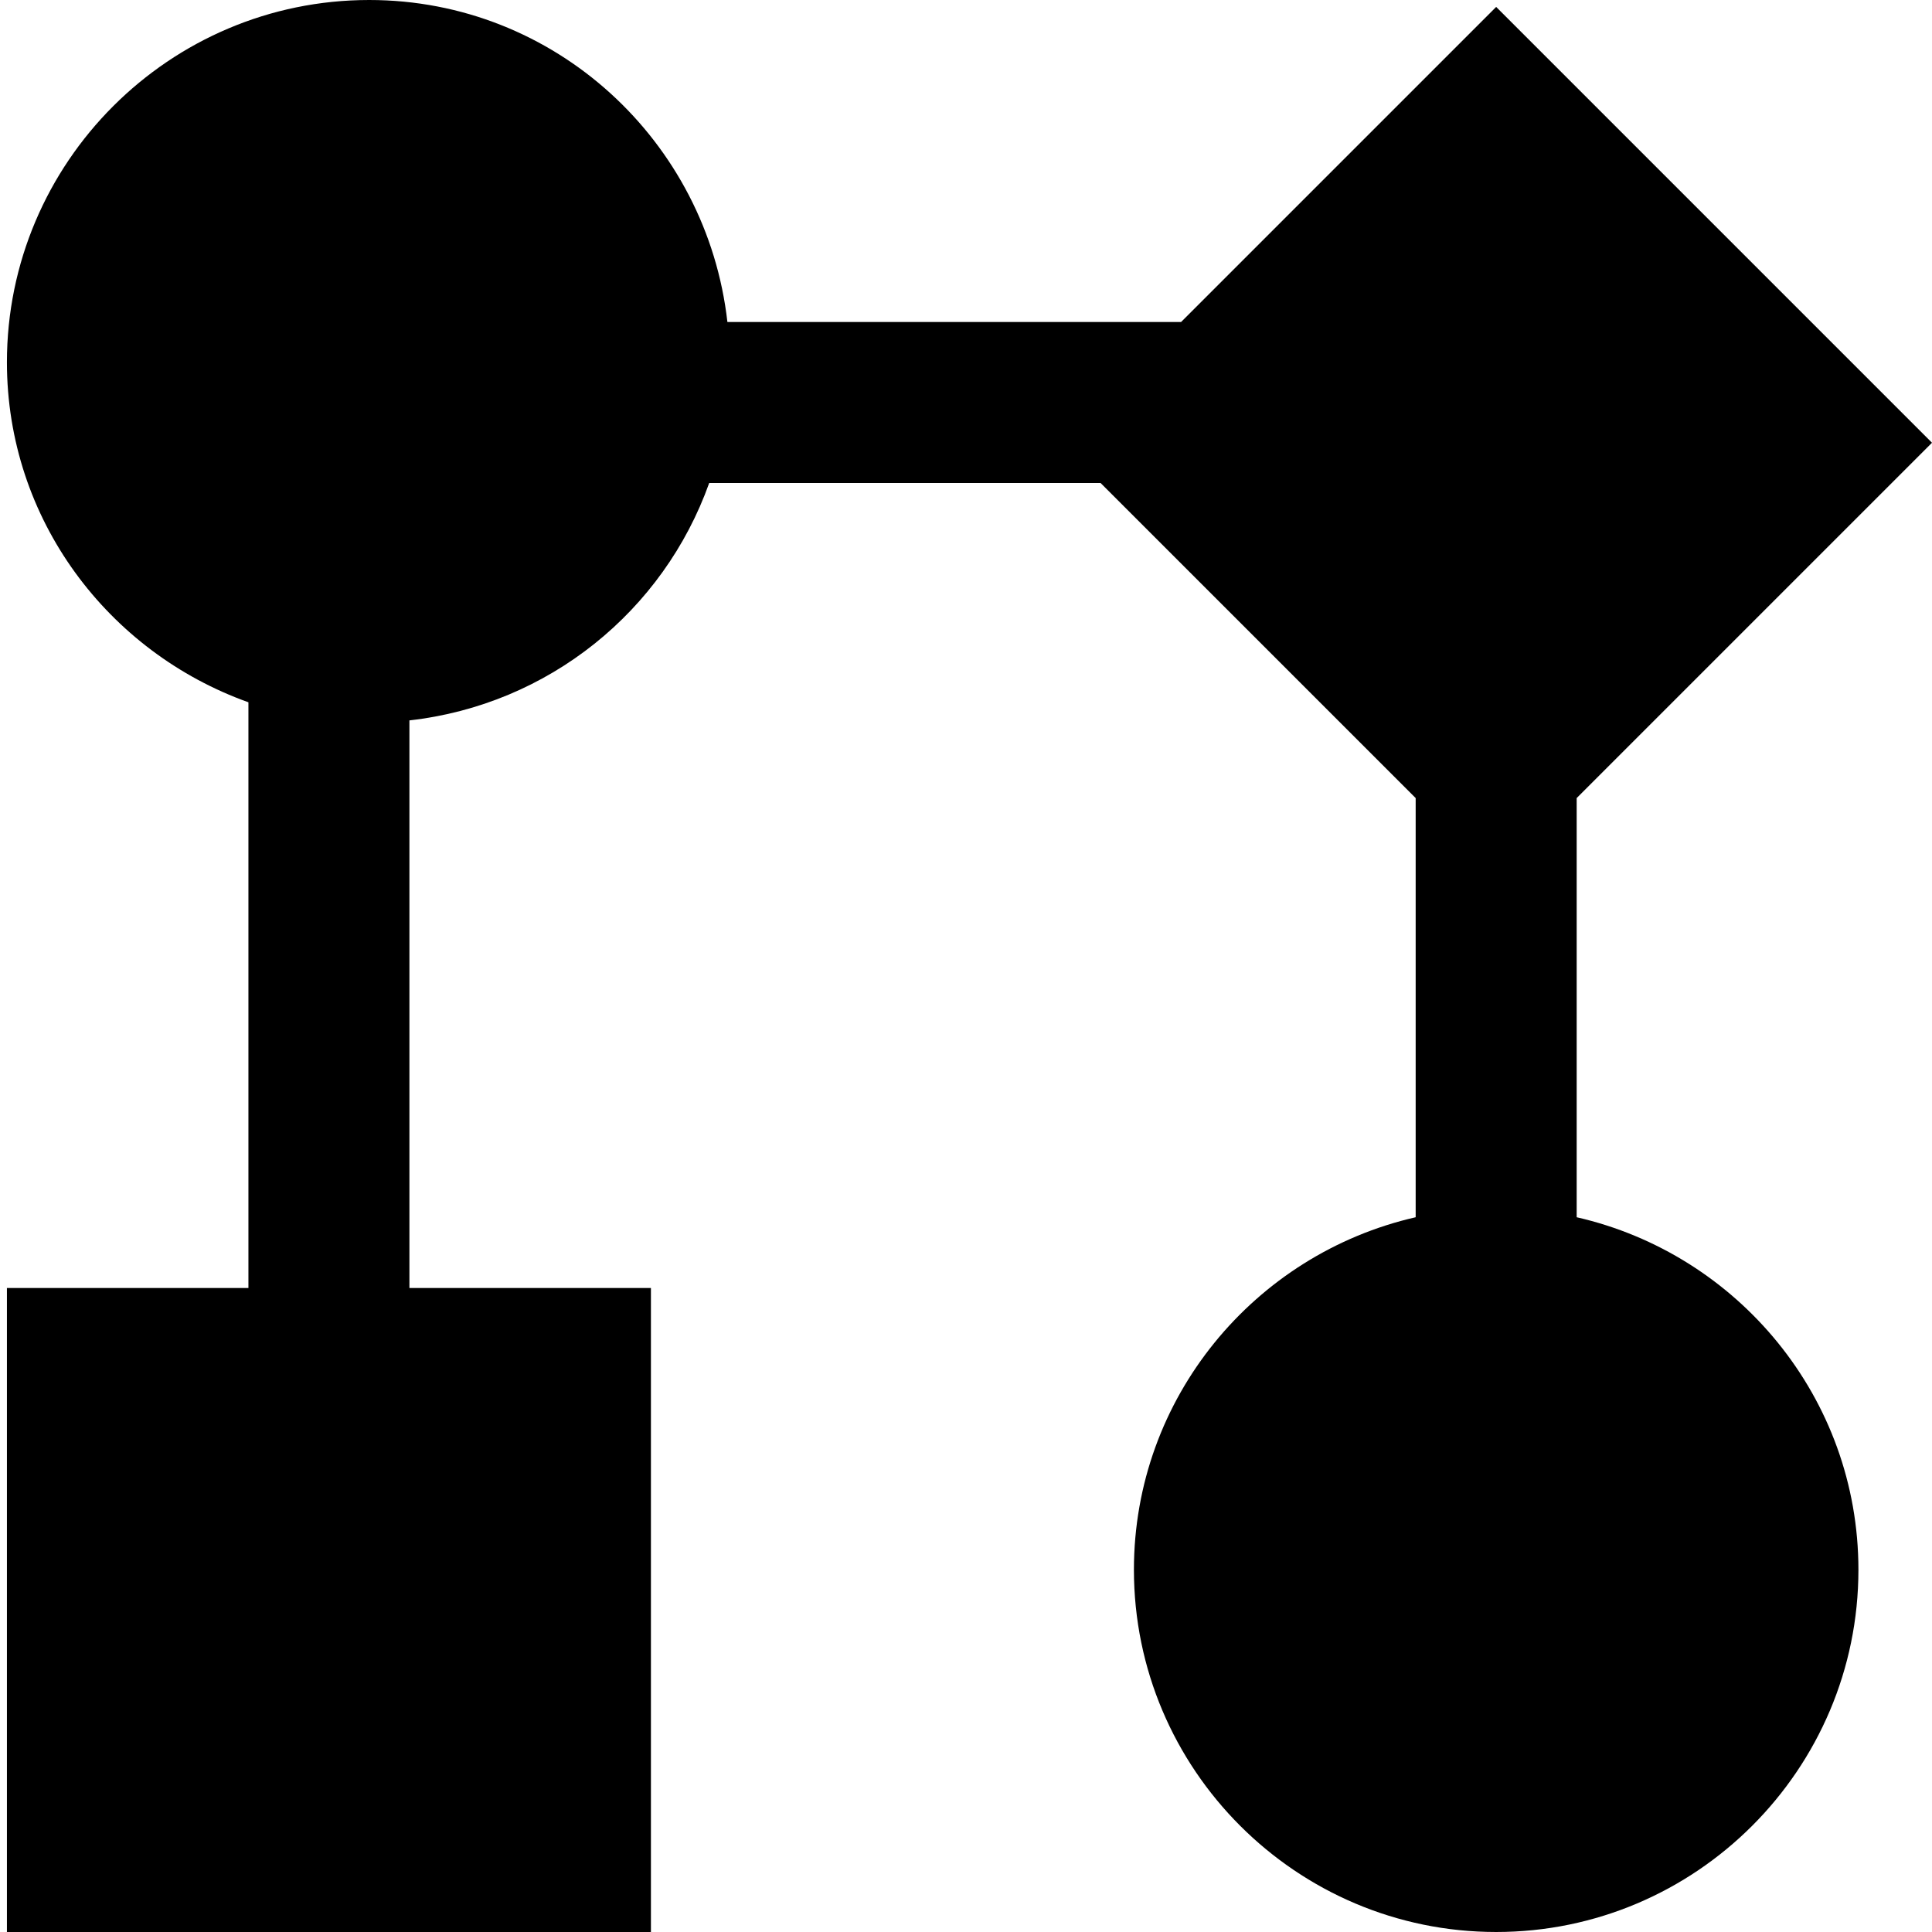 <?xml version="1.0" encoding="UTF-8"?>
<svg xmlns="http://www.w3.org/2000/svg" id="Layer_1" data-name="Layer 1" viewBox="0 0 24 24">
  <path d="m19.586,15.121v-5.207l4.414-4.414L18.586.086l-3.914,3.914h-5.636C8.783,1.756,6.896,0,4.586,0,2.104,0,.086,2.019.086,4.5c0,1.953,1.258,3.602,3,4.224v7.276H.086v8h8v-8h-3v-7.051c1.731-.195,3.157-1.36,3.724-2.949h4.862l3.914,3.914v5.207c-2,.457-3.5,2.242-3.5,4.379,0,2.481,2.019,4.5,4.5,4.5s4.5-2.019,4.5-4.5c0-2.137-1.5-3.922-3.5-4.379Z"/>
</svg>
